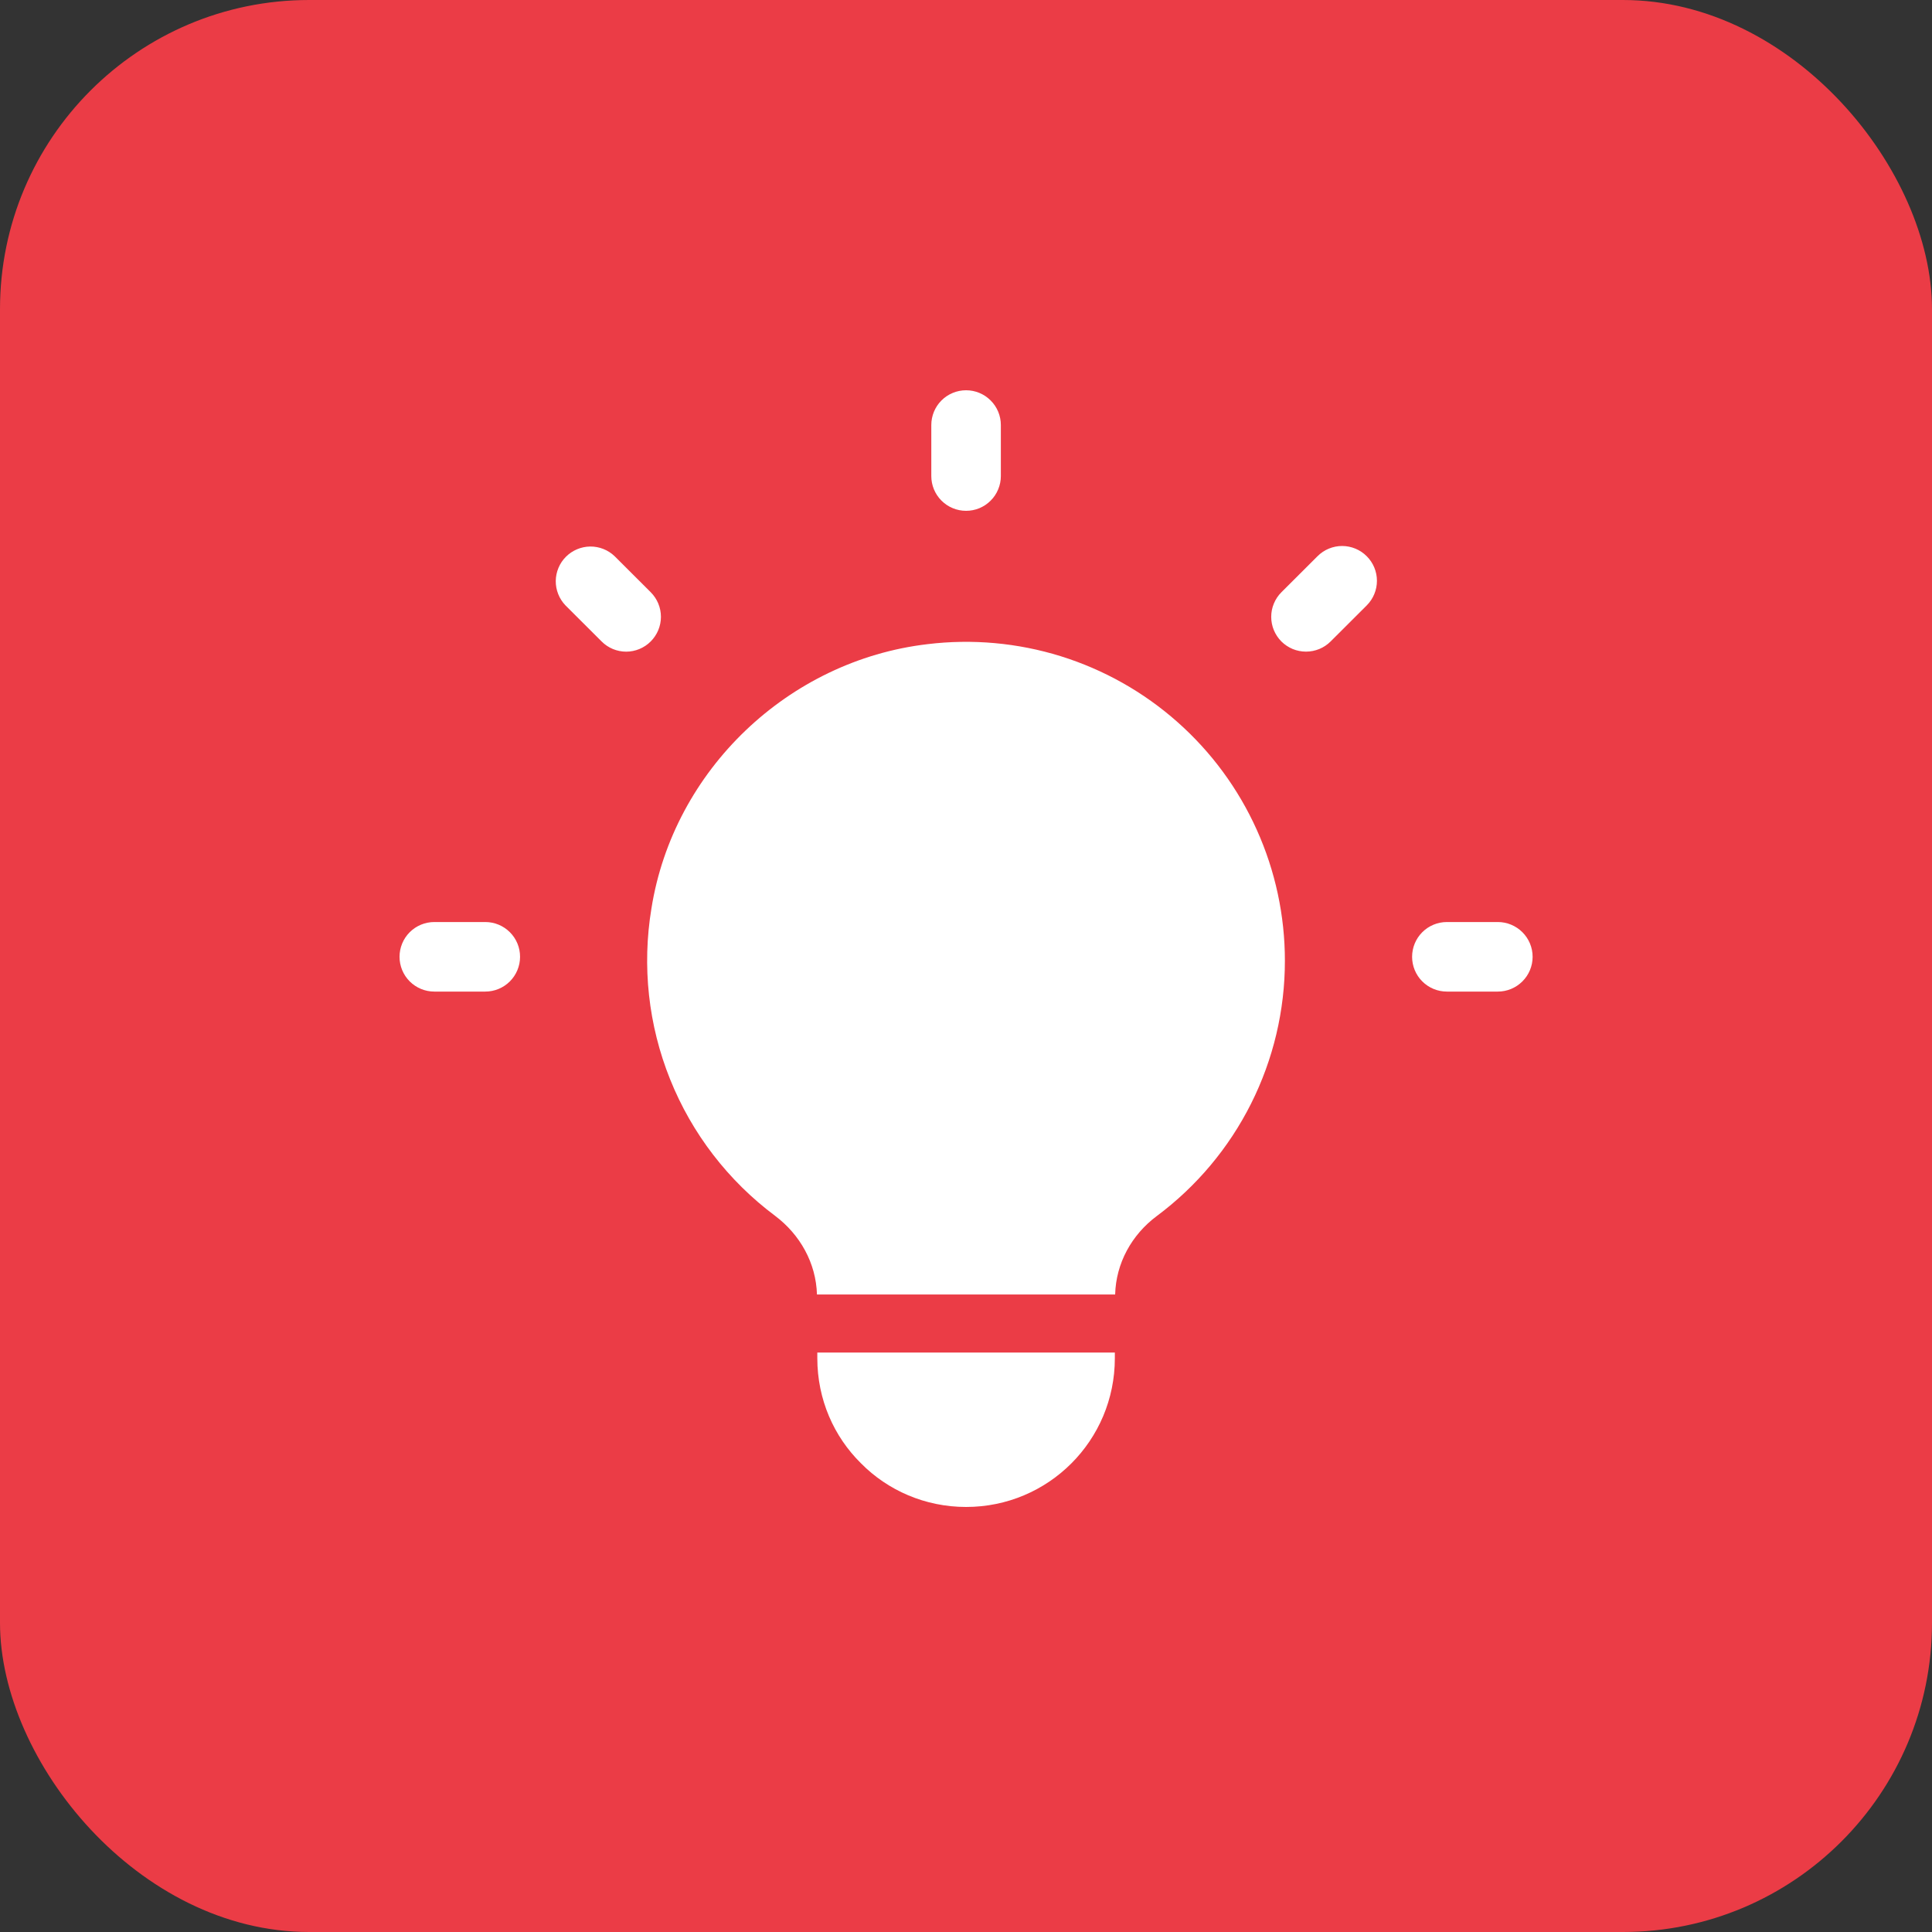 <?xml version="1.0" encoding="UTF-8"?> <svg xmlns="http://www.w3.org/2000/svg" width="50" height="50" viewBox="0 0 50 50" fill="none"><rect x="0" y="0" width="50" height="50" fill="#333333" stroke="none"/><rect width="50" height="50" rx="8" fill="#EB3C46"></rect><path d="M25.002 13.22C25.12 13.22 25.237 13.197 25.346 13.152C25.456 13.106 25.555 13.04 25.638 12.956C25.722 12.873 25.788 12.774 25.833 12.664C25.879 12.555 25.902 12.438 25.902 12.32V11C25.902 10.761 25.807 10.532 25.638 10.364C25.47 10.195 25.241 10.1 25.002 10.1C24.763 10.1 24.534 10.195 24.365 10.364C24.197 10.532 24.102 10.761 24.102 11V12.32C24.102 12.438 24.125 12.555 24.17 12.664C24.216 12.774 24.282 12.873 24.365 12.956C24.534 13.125 24.763 13.22 25.002 13.22ZM12.56 23.862H11.24C11.001 23.862 10.772 23.957 10.603 24.126C10.435 24.294 10.34 24.523 10.34 24.762C10.34 25.001 10.435 25.23 10.603 25.398C10.772 25.567 11.001 25.662 11.24 25.662H12.559C12.797 25.662 13.027 25.567 13.195 25.399C13.364 25.23 13.459 25.001 13.459 24.762C13.46 24.524 13.365 24.295 13.196 24.126C13.027 23.957 12.799 23.862 12.56 23.862ZM38.764 23.862H37.445C37.206 23.862 36.977 23.957 36.808 24.126C36.64 24.294 36.545 24.523 36.545 24.762C36.545 25.001 36.64 25.23 36.808 25.398C36.977 25.567 37.206 25.662 37.445 25.662H38.764C39.002 25.662 39.231 25.567 39.4 25.398C39.569 25.23 39.664 25.001 39.664 24.762C39.664 24.523 39.569 24.294 39.4 24.126C39.231 23.957 39.002 23.862 38.764 23.862ZM34.098 14.394L33.163 15.327C33.079 15.411 33.013 15.51 32.968 15.619C32.922 15.728 32.899 15.845 32.899 15.964C32.899 16.082 32.922 16.199 32.967 16.308C33.013 16.418 33.079 16.517 33.162 16.601C33.246 16.684 33.345 16.75 33.454 16.796C33.564 16.841 33.681 16.864 33.799 16.864C33.917 16.864 34.034 16.841 34.144 16.796C34.253 16.751 34.352 16.685 34.436 16.601L35.371 15.668C35.54 15.499 35.635 15.27 35.635 15.031C35.635 14.793 35.54 14.563 35.371 14.395C35.203 14.226 34.974 14.131 34.735 14.13C34.496 14.13 34.267 14.225 34.098 14.394ZM16.841 16.6C16.924 16.516 16.991 16.417 17.036 16.308C17.081 16.199 17.105 16.082 17.105 15.963C17.105 15.845 17.081 15.728 17.036 15.619C16.991 15.51 16.924 15.411 16.841 15.327L15.906 14.394C15.736 14.231 15.509 14.142 15.274 14.144C15.038 14.147 14.813 14.242 14.647 14.408C14.48 14.574 14.386 14.8 14.383 15.035C14.381 15.27 14.471 15.497 14.634 15.667L15.569 16.6C15.652 16.684 15.751 16.75 15.86 16.796C15.97 16.841 16.087 16.865 16.205 16.865C16.323 16.865 16.44 16.841 16.549 16.796C16.659 16.75 16.758 16.684 16.841 16.6ZM24.002 16.671C20.402 17.094 17.428 19.93 16.859 23.511C16.612 25.002 16.779 26.532 17.343 27.934C17.906 29.337 18.845 30.557 20.055 31.462C20.708 31.952 21.119 32.689 21.143 33.501H28.86C28.881 32.694 29.286 31.957 29.936 31.472C30.966 30.705 31.802 29.709 32.378 28.561C32.954 27.413 33.254 26.147 33.253 24.863C33.253 23.695 33.005 22.54 32.525 21.475C32.046 20.41 31.346 19.459 30.471 18.685C29.597 17.91 28.568 17.331 27.453 16.983C26.337 16.636 25.161 16.53 24.002 16.671ZM21.152 35.004V35.15C21.152 36.22 21.582 37.18 22.282 37.87C22.972 38.57 23.942 39 25.002 39C27.132 39 28.852 37.28 28.852 35.15V35.004H21.152Z" fill="white"></path></svg> 